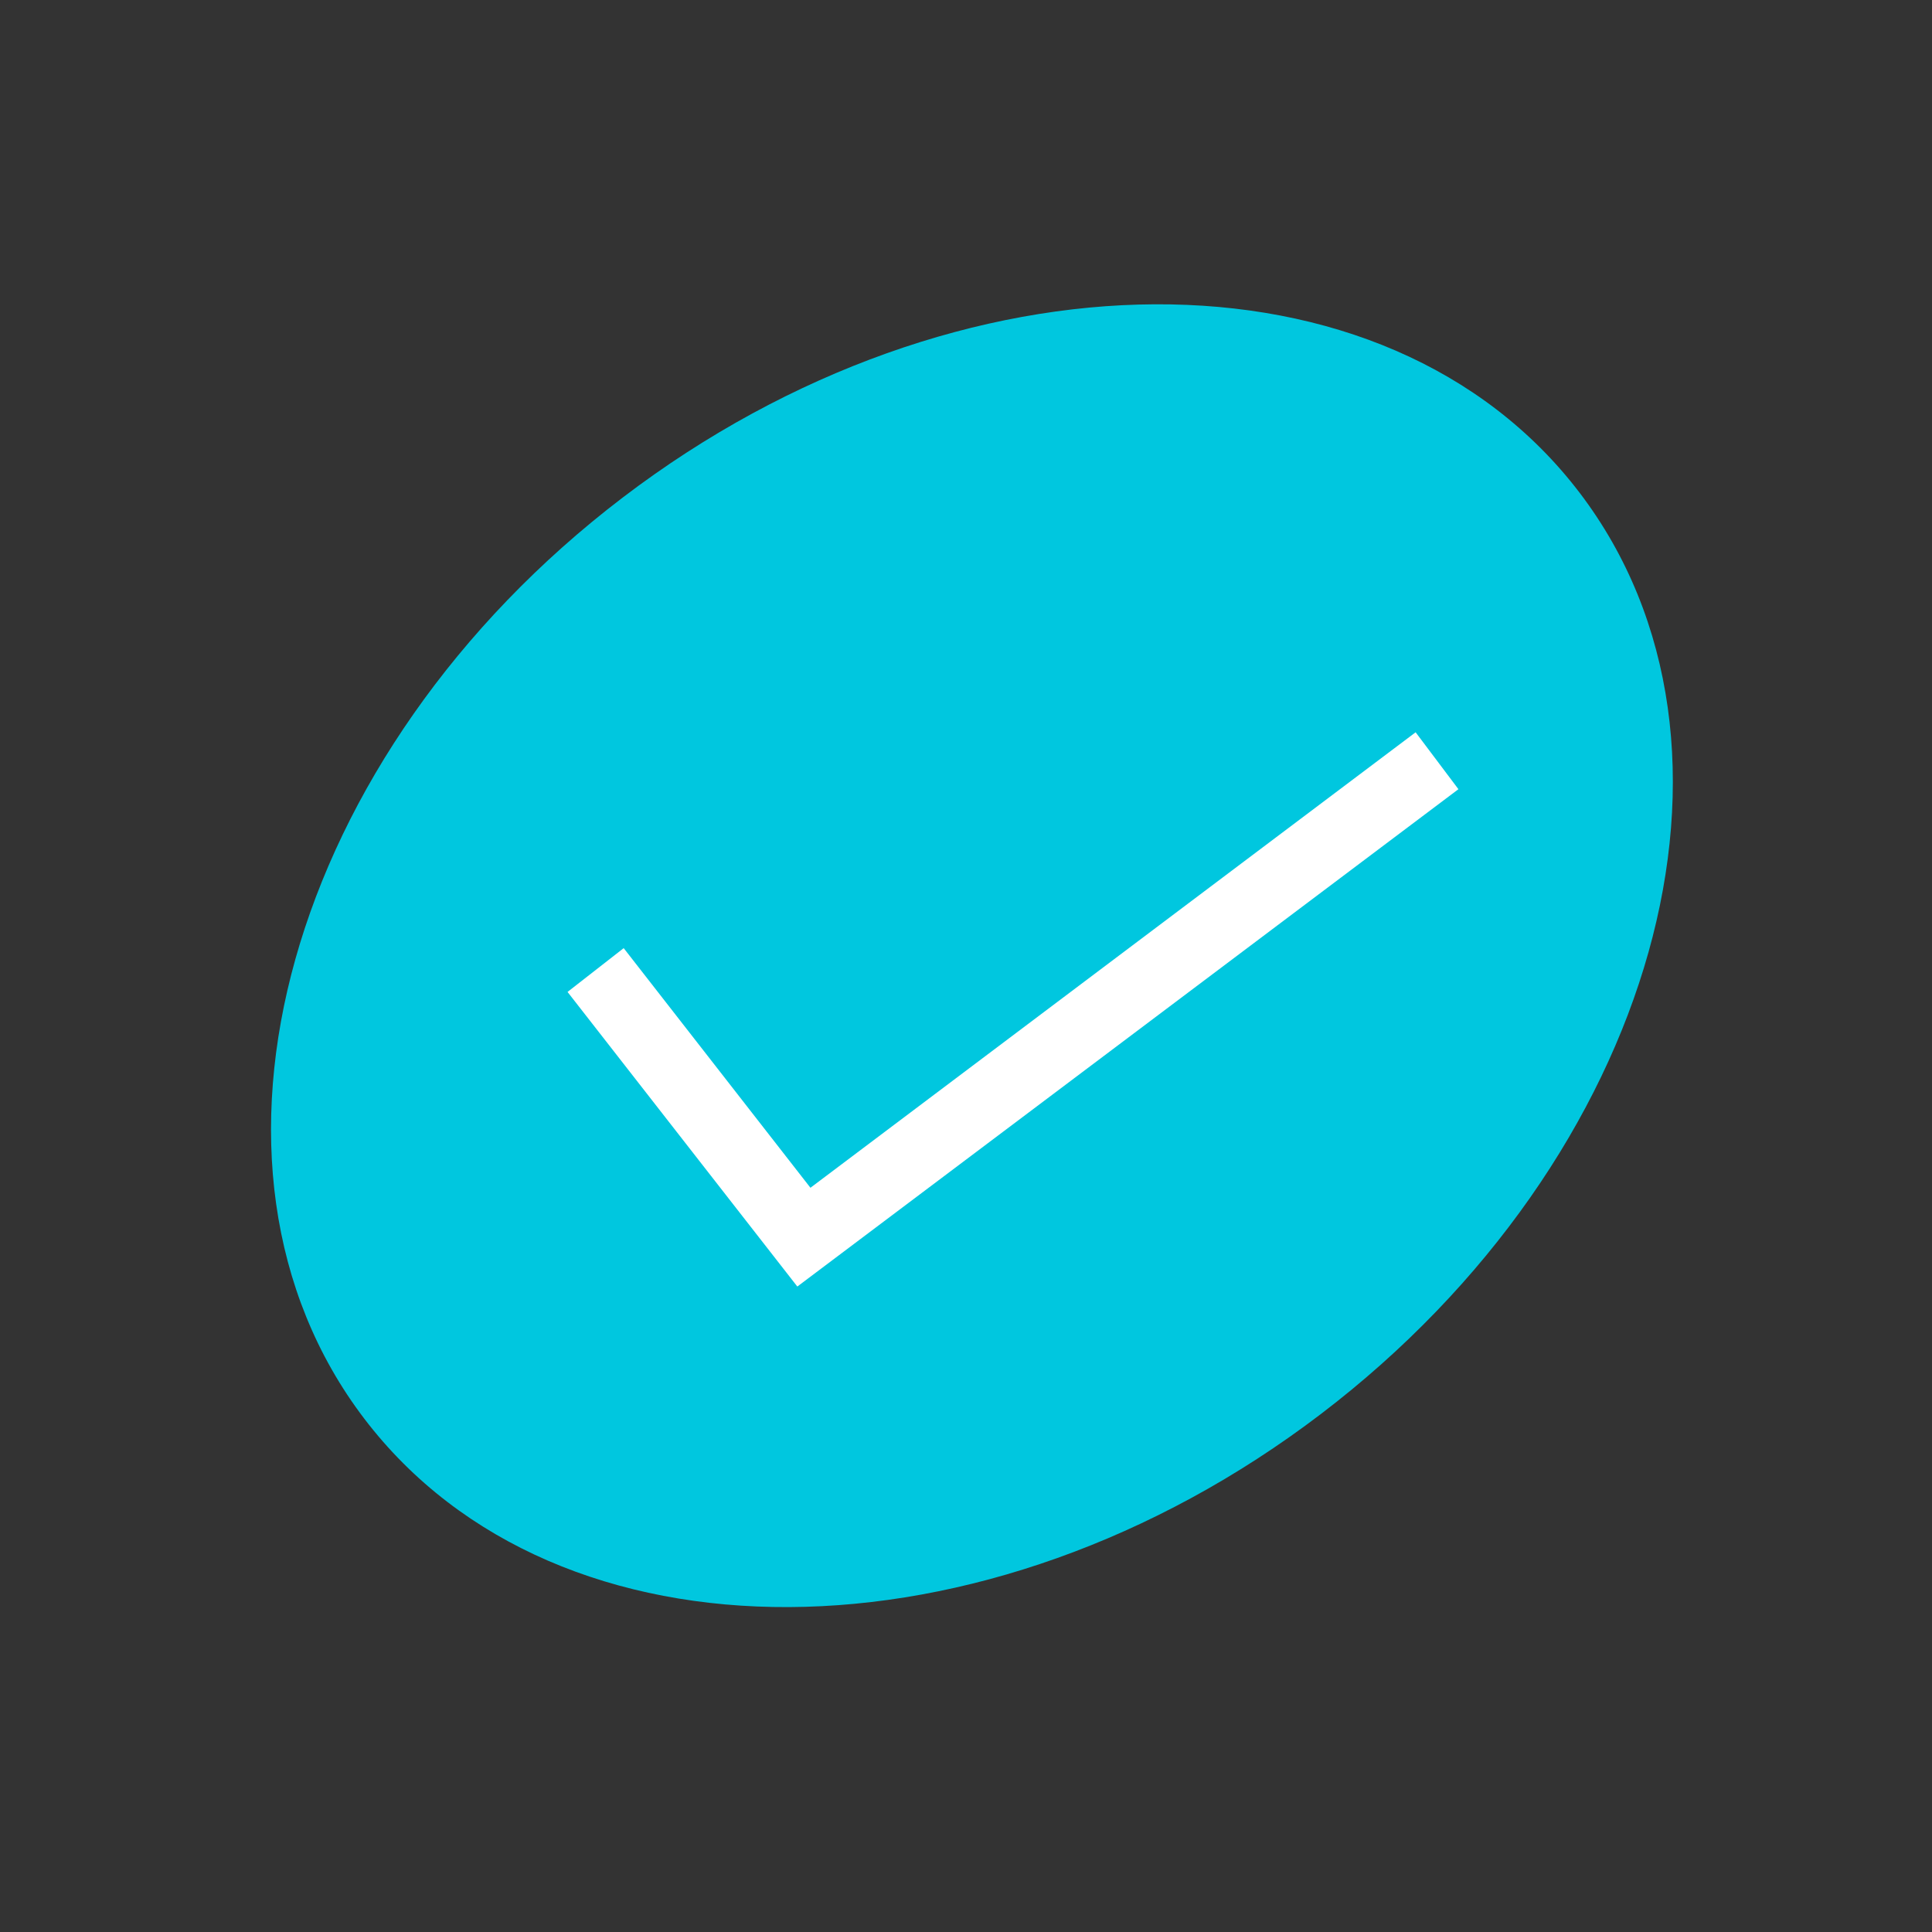 <?xml version="1.0" encoding="UTF-8"?> <svg xmlns="http://www.w3.org/2000/svg" width="33" height="33" viewBox="0 0 33 33" fill="none"><rect x="0" y="0" width="33" height="33" fill="#333333" stroke="none"/> <path d="M22.565 24.15C28.297 19.782 30.274 12.737 26.98 8.415C23.686 4.093 16.369 4.13 10.637 8.498C4.905 12.866 2.929 19.911 6.223 24.233C9.516 28.555 16.833 28.518 22.565 24.15Z" fill="#00C7DF"></path> <path d="M13.619 21.975L9.694 16.943L10.653 16.195L13.843 20.288L24.18 12.508L24.911 13.48L13.619 21.975Z" fill="white"></path> </svg> 